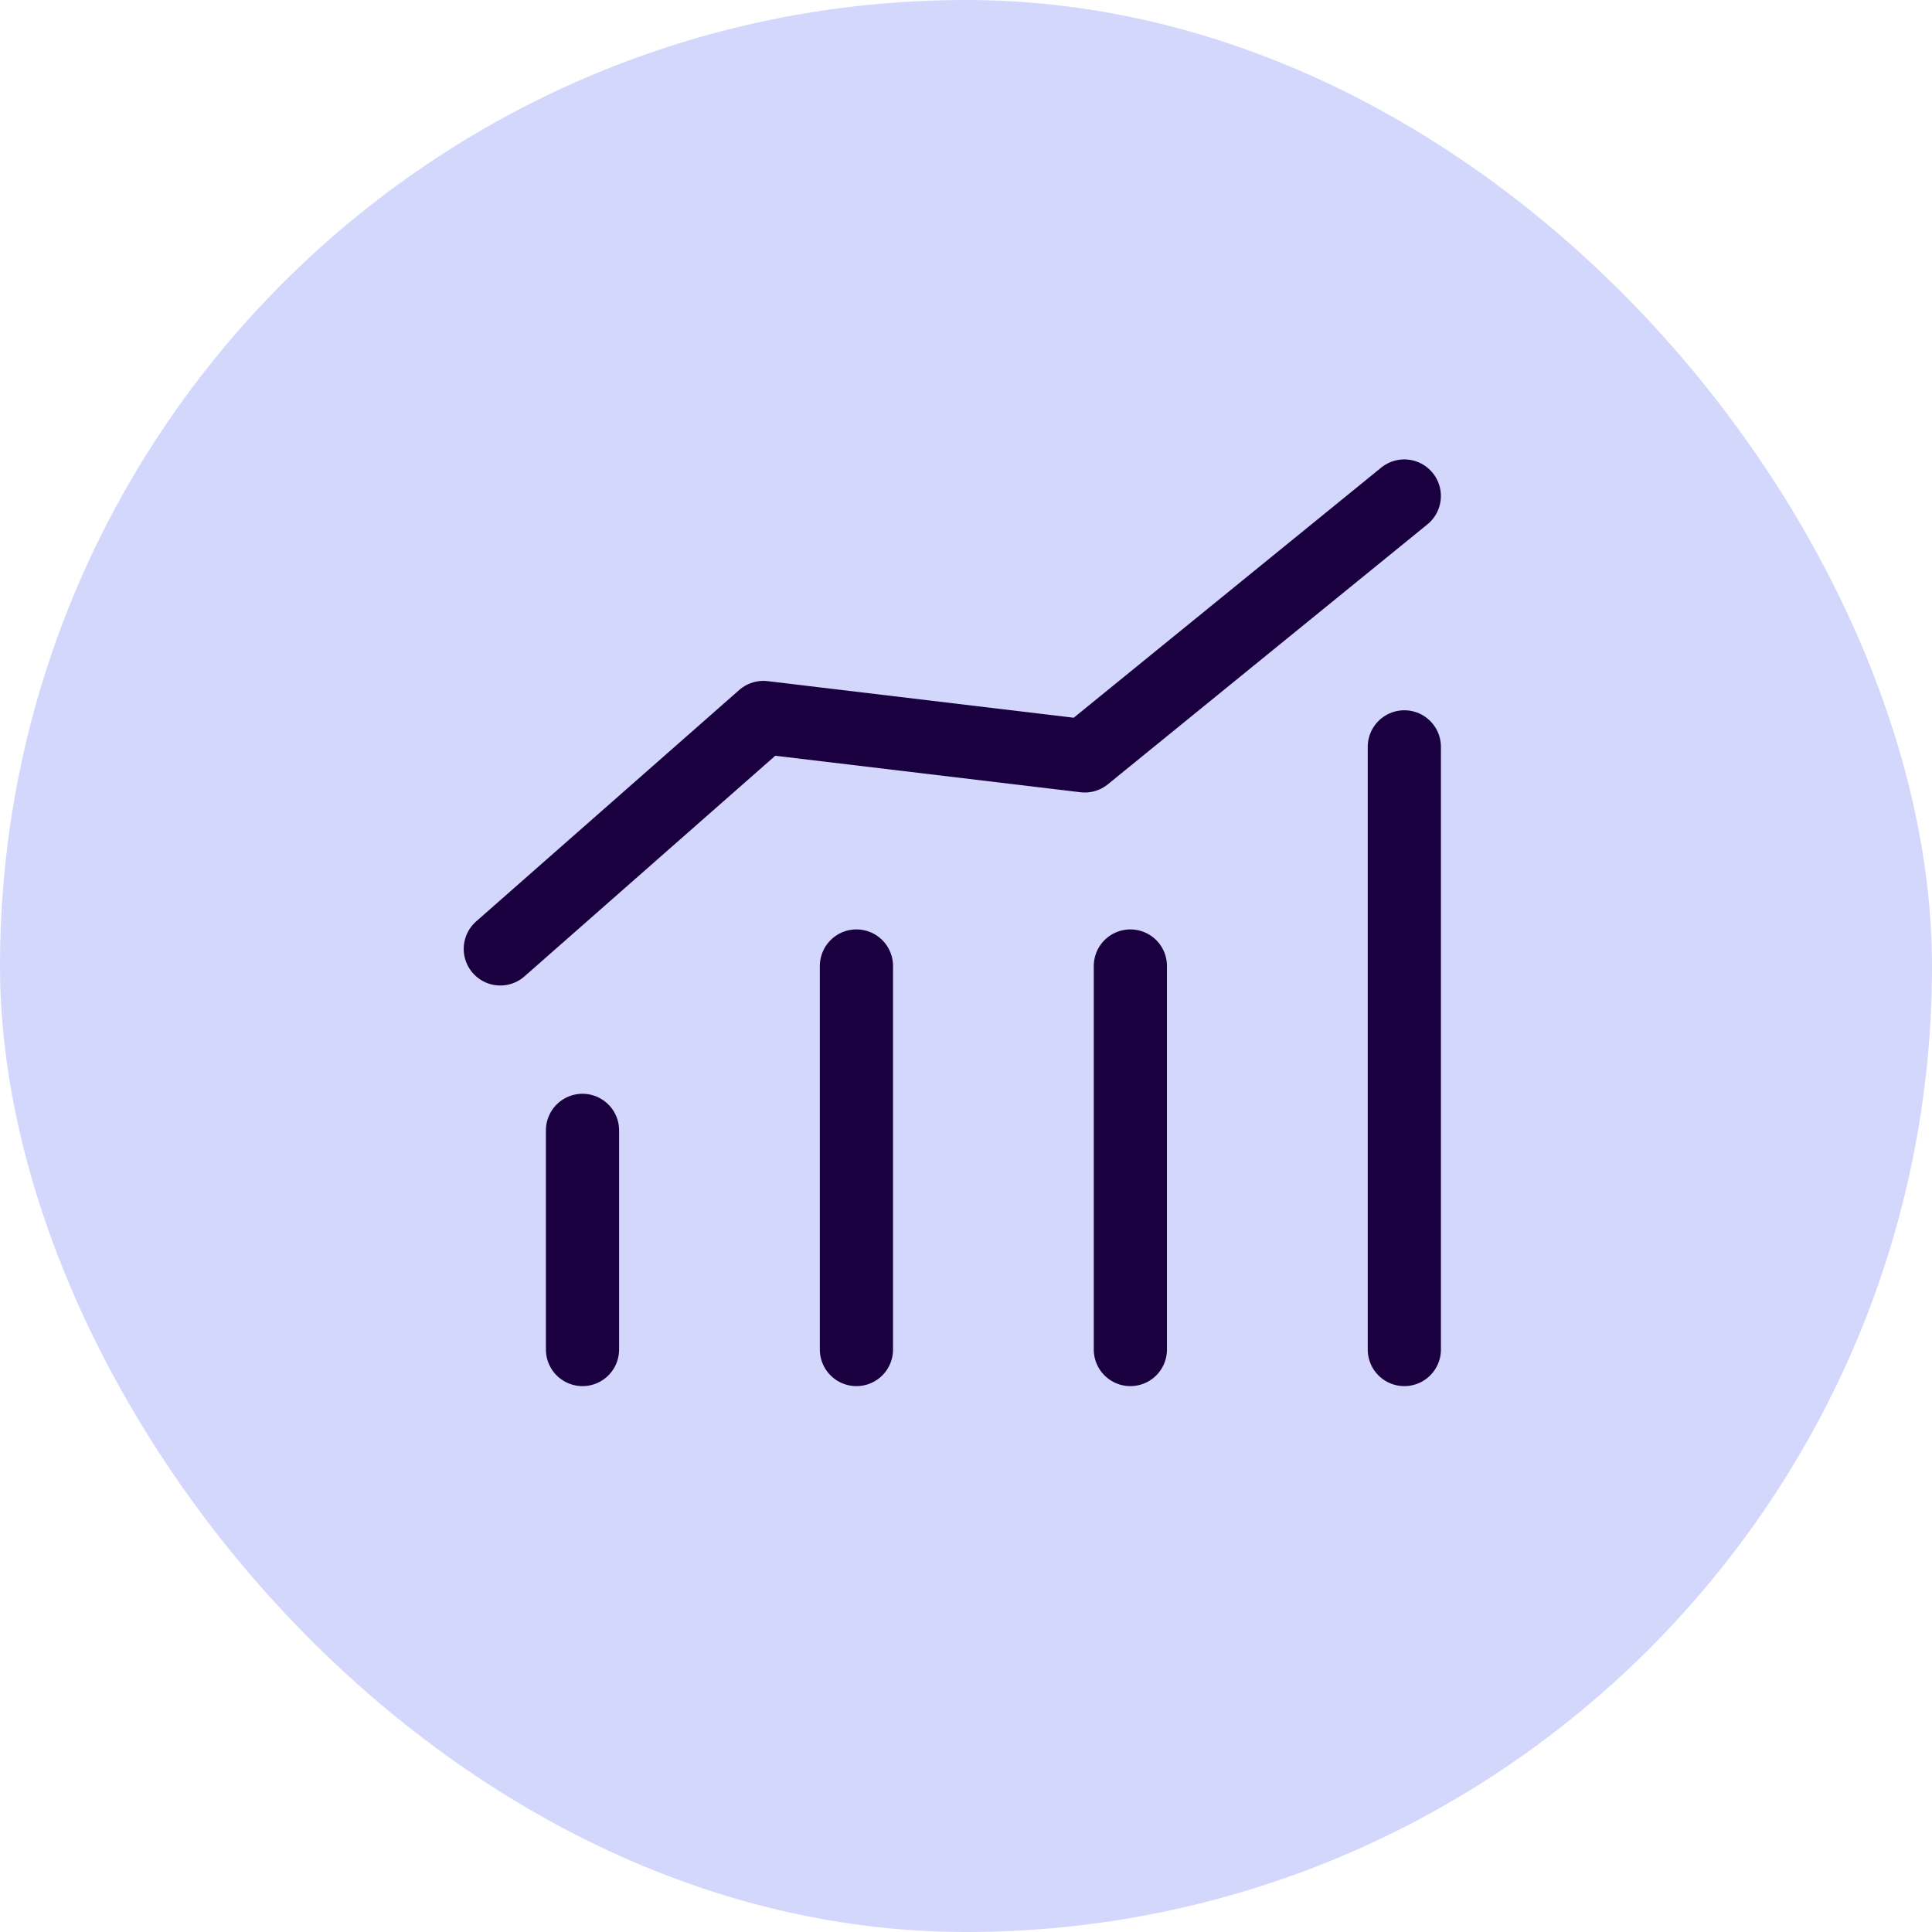 <?xml version="1.0" encoding="UTF-8"?>
<svg xmlns="http://www.w3.org/2000/svg" width="66" height="66" viewBox="0 0 66 66" fill="none">
  <rect width="66" height="66" rx="33" fill="#D4D7FC"></rect>
  <path d="M19.899 46.102V38.615" stroke="#1B0040" stroke-width="2.5" stroke-miterlimit="10" stroke-linecap="round" stroke-linejoin="round"></path>
  <path d="M29.257 46.102V33" stroke="#1B0040" stroke-width="2.5" stroke-miterlimit="10" stroke-linecap="round" stroke-linejoin="round"></path>
  <path d="M38.615 46.102V33" stroke="#1B0040" stroke-width="2.5" stroke-miterlimit="10" stroke-linecap="round" stroke-linejoin="round"></path>
  <path d="M47.974 46.102V25.514" stroke="#1B0040" stroke-width="2.5" stroke-miterlimit="10" stroke-linecap="round" stroke-linejoin="round"></path>
  <path d="M17.091 32.416L26.078 24.51L37.057 25.823L47.973 16.944" stroke="#1B0040" stroke-width="2.5" stroke-miterlimit="10" stroke-linecap="round" stroke-linejoin="round"></path>
</svg>
